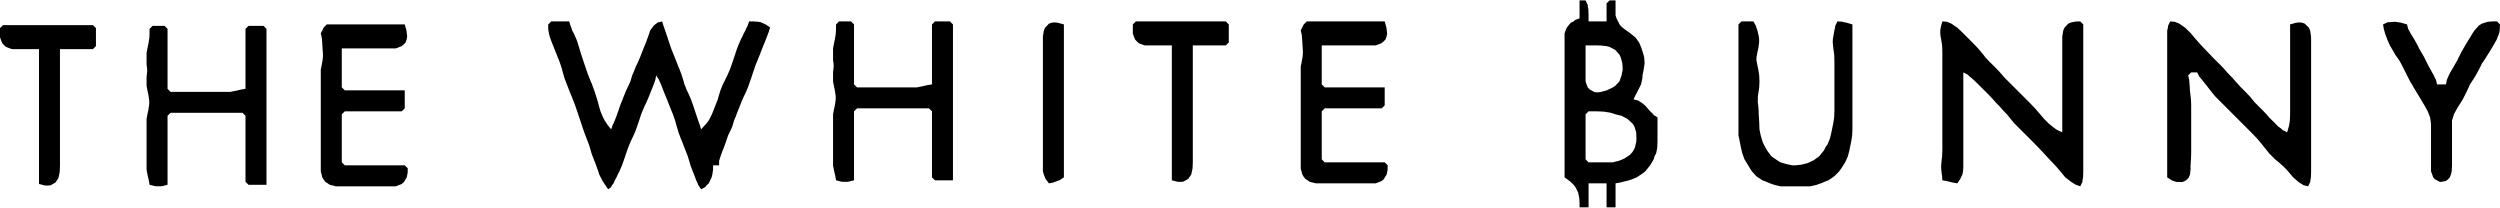 <svg xmlns="http://www.w3.org/2000/svg" width="1200" height="100" viewBox="0 0 1200 100" fill="none"><path d="M1198.56 10.279H1196.4L1194.16 10.443L1191.36 11.319L1189.92 12.197L1187.72 14.635L1186.8 16.032L1183.29 21.8L1182.49 23.227L1181.64 24.669L1180.17 27.553L1179.49 28.995L1178.65 30.422L1177.85 31.864L1176.13 34.748L1175.41 36.19L1174.49 38.346L1174.09 40.501H1169.78L1169.29 38.346L1168.86 37.617L1168.22 36.19L1167.41 34.748L1165.81 31.864L1164.34 28.995L1163.65 27.553L1162.82 26.111L1161.14 23.227L1160.46 21.8L1158.87 18.916L1157.14 16.121L1156.38 14.679L1155.91 13.877L1155.39 11.721L1152.43 10.874L1149.62 10.443L1146.75 10.636L1146.02 10.68L1143.87 11.721L1144.22 13.877L1144.86 16.121L1145.87 18.916L1146.51 20.358L1147.15 21.8L1147.98 23.227L1148.83 24.669L1149.62 26.111L1151.67 28.995L1152.46 30.422L1153.22 31.864L1156.82 39.059L1157.74 40.501L1158.54 41.943L1160.26 44.812L1162.02 47.696L1162.85 49.138L1163.74 50.58L1164.53 52.007L1165.33 53.449L1166.45 56.333L1166.85 59.202L1166.89 62.086V82.23L1167.93 85.113L1168.81 86.08L1171.21 87.358L1173.93 86.912L1175.06 86.08L1175.93 85.113L1176.48 83.671L1176.81 82.23L1176.97 79.36V57.775L1177.88 54.891L1179.41 52.007L1181.24 49.138L1182.12 47.696L1183.6 44.812L1184.96 41.943L1185.6 40.501L1187.48 37.617L1188.36 36.19L1189.16 34.748L1190.68 31.864L1191.36 30.422L1192.36 28.995L1193.28 27.553L1195.11 24.669L1195.96 23.227L1196.83 21.8L1198.44 18.916L1199.55 16.121L1199.84 14.679L1200 11.721L1198.56 10.279ZM1109.29 17.474L1108.86 14.635L1108.29 13.312L1106.29 11.364L1104.98 10.874L1103.58 10.755L1102.14 10.918L1099.25 11.721V54.891L1099.14 57.775L1098.94 59.202L1098.66 60.644L1097.81 63.528L1095.66 62.413L1094.85 61.64L1093.43 60.644L1092.06 59.202L1089.19 56.378L1088.06 55.01L1085.74 52.572L1084.58 51.457L1082.26 49.138L1079.99 46.373L1077.67 43.935L1075.35 41.616L1073.03 39.059L1071.8 37.617L1069.03 34.778L1067.92 33.425L1065.6 30.987L1064.44 29.872L1062.12 27.553L1059.96 25.264L1058 23.227L1057.05 22.231L1056.08 21.191L1055.09 20.031L1054.05 18.916L1051.65 16.032L1048.89 13.312L1046.01 11.319L1043.85 10.443L1041.69 10.279L1040.65 12.434L1040.61 13.237L1040.25 14.679V85.113L1042.41 86.555L1044.58 87.314L1047.4 87.388L1048.73 86.912L1049.86 86.08L1050.69 85.113L1051.21 83.671L1051.49 81.115L1051.45 79.91L1051.57 77.591L1051.68 76.476L1051.77 73.592V50.58L1051.73 49.138L1051.65 47.696L1051.33 44.812L1051.16 43.385L1051.09 41.943L1050.88 39.148L1050.81 38.346L1050.33 36.19L1051.77 34.748H1054.64L1055.76 36.904L1056.49 37.706L1058.69 40.501L1059.85 41.943L1060.96 43.385L1063.28 46.254L1080.55 63.528L1081.95 64.97L1083.3 66.397L1085.74 69.281L1086.87 70.723L1089.19 73.592L1092.06 76.476L1093.46 77.591L1096.06 79.91L1097.26 81.115L1098.38 82.348L1100.7 85.113L1103.49 87.507L1105.74 88.904L1107.89 89.424L1108.93 87.269L1108.98 86.555L1109.24 85.113L1109.33 82.23V18.916L1109.29 17.474ZM998.524 10.279L996.369 10.324L994.169 10.755L992.771 11.319L990.928 13.312L990.363 14.635L989.887 17.474V63.528L987.732 62.532L986.973 62.086L985.576 61.09L983.287 59.202L981.25 57.166L980.254 56.006L978.054 53.449L976.82 52.007L974.055 49.138L965.418 40.501L962.549 37.662L960.26 35.06L959.219 33.901L957.227 31.864L956.231 30.868L955.146 29.828L952.99 27.553L951.905 26.111L949.467 23.227L948.114 21.8L946.717 20.358L943.833 17.474L940.964 14.635L939.522 13.312L936.638 11.319L934.482 10.443L932.327 10.279L931.524 13.237L931.331 14.679V16.032L931.479 17.474L931.762 18.916L932.208 21.8L932.282 23.227L932.327 26.111V72.165L932.208 75.034L931.881 77.918L931.762 79.36V80.802L932.044 83.671L932.208 84.4L932.327 86.555L934.482 86.912L935.196 87.105L937.366 87.626L939.522 87.997L940.964 85.827L941.99 83.671L942.242 82.23L942.361 80.802L942.391 79.36V34.748L944.561 35.863L945.275 36.621L946.717 37.781L948.159 39.104L951.028 41.943L953.912 44.812L955.309 46.254L956.662 47.696L957.911 49.138L960.185 51.457L961.107 52.572L963.456 55.01L964.541 56.378L966.86 59.202L976.939 69.281L978.336 70.723L979.689 72.165L982.098 74.722L983.138 75.882L984.134 76.922L985.086 77.918L987.003 79.955L989.04 82.348L991.329 85.113L994.124 87.269L996.369 88.666L998.524 89.424L999.565 87.269L999.594 86.555L999.877 85.113L999.966 82.23V11.721L998.524 10.279ZM886.273 10.874L884.831 10.606L884.117 10.398L881.961 10.279L880.921 12.434L880.832 13.237L880.475 14.679L879.999 17.474L879.761 18.916L879.717 20.358L879.999 23.227L880.401 26.111L880.475 27.553L880.519 30.422V53.449L880.401 56.333L880.192 57.775L879.955 59.202L879.36 62.086L879.078 63.528L878.394 66.397L877.234 69.281L876.194 70.723L875.525 72.165L873.206 75.034L870.44 76.997L867.557 78.32L864.687 79.033L861.803 79.36H860.361L857.492 78.751L854.608 77.918L853.166 76.997L850.297 75.034L848.142 72.165L846.581 69.281L845.971 67.839L845.139 64.97L844.544 62.086L844.455 59.202L844.292 56.333L844.173 54.891V53.449L843.935 50.58L843.741 49.138L843.771 46.254L844.217 43.385L844.425 41.943L844.544 39.059L844.425 36.19L843.979 33.306L843.652 31.864L843.102 28.995V27.553L843.652 24.669L843.979 23.227L844.381 20.358V18.916L844.217 17.474L843.578 14.679L843.058 13.237L842.82 12.434L841.66 10.279H835.907L834.465 11.721V64.97L834.777 66.397L835.342 69.281L835.625 70.723L836.309 73.607L837.349 76.476L838.256 77.918L839.98 80.802L840.902 82.23L843.102 84.668L845.971 86.555L847.413 87.076L848.855 87.715L851.739 88.756L854.608 89.424H868.998L871.882 88.756L874.766 87.715L876.194 87.076L877.635 86.555L880.401 84.668L882.794 82.23L883.834 80.802L885.678 77.918L886.986 75.034L887.715 72.165L887.997 70.723L888.592 67.839L888.829 66.397L889.038 64.97L889.156 62.086V11.721L886.273 10.874ZM664.653 77.918H635.873L634.431 76.476V53.449L635.873 52.007H663.211L664.653 50.58V41.943H635.873L634.431 40.501V21.8H660.342L663.048 20.759L664.177 19.867L665.054 18.916L665.575 17.474L665.813 16.032L665.486 13.237L664.653 10.279H627.236L625.794 11.721L624.352 14.59L624.842 16.761L624.917 17.563L625.036 18.99L625.199 21.8L625.393 24.669L625.363 26.111L625.199 27.553L624.679 30.422L624.352 31.864V80.802L625.08 83.671L625.72 84.757L626.522 85.827L628.678 87.269L631.547 87.997H660.327L663.048 86.957L664.177 86.08L665.604 83.716L666.051 81.516L666.095 79.36L664.653 77.918ZM588.377 10.279H545.206L543.764 11.721V16.121L544.24 17.474L544.805 18.916L545.682 19.867L546.648 20.759L548.09 21.309L549.517 21.8H562.48V86.555L565.35 87.269L566.792 87.314L568.115 87.15L570.389 85.827L571.831 83.671L572.426 80.802L572.545 77.918V21.8H588.377L589.819 20.358V11.721L588.377 10.279ZM507.715 10.918L506.273 10.755L504.92 10.874L503.478 11.364L501.635 13.312L501.07 14.635L500.594 17.474V82.23L500.995 83.671L501.828 85.827L503.478 87.997L505.634 87.596L507.789 86.749L508.518 86.555L510.673 85.113V11.721L507.715 10.918ZM455.982 10.279H448.787L447.345 11.721V40.501L445.189 40.858L442.944 41.378L440.15 41.943H411.37L409.928 40.501V11.721L408.5 10.279H402.732L401.305 11.721L401.261 14.679L401.172 16.121L400.74 18.916L400.413 20.358L399.863 23.227V28.995L400.101 30.422L400.176 31.864L399.863 34.748V39.059L400.413 41.943L400.74 43.385L401.142 46.254V47.696L400.74 50.58L400.413 52.007L399.863 54.891V79.36L400.413 82.23L400.934 84.4L401.305 86.555L404.174 87.269H406.969L409.928 86.555V53.449L411.37 52.007H445.903L447.345 53.449V85.113L448.787 86.555H457.424V11.721L455.982 10.279ZM367.486 11.721L365.241 10.68L363.888 10.443L361.718 10.279H359.562L358.849 12.434L358.373 13.237L357.763 14.679L357.005 16.032L356.366 17.474L355.608 18.916L354.374 21.8L353.809 23.227L352.843 26.111L351.891 28.995L351.401 30.422L350.895 31.864L350.375 33.306L349.126 36.19L348.368 37.617L347.729 39.059L346.971 40.501L345.811 43.385L344.934 46.254L344.533 47.696L342.853 52.007L341.694 54.891L340.222 57.775L339.137 59.202L336.535 62.086L335.896 59.931L335.584 59.202L334.617 56.333L332.7 50.58L331.659 47.696L330.425 44.812L329.697 43.385L329.147 41.943L328.537 40.501L328.151 39.059L327.259 36.19L326.188 33.306L325.579 31.864L324.464 28.995L323.304 26.111L322.71 24.669L322.145 23.227L321.669 21.8L321.194 20.358L320.227 17.474L319.276 14.679L318.785 13.237L318.473 12.434L317.834 10.279L315.708 10.799L313.88 12.197L312.081 14.635L311.635 16.032L310.074 20.358L309.479 21.8L308.32 24.669L307.205 27.553L305.956 30.422L305.243 31.864L304.083 34.748L303.444 36.19L302.596 39.059L301.957 40.501L300.56 43.385L299.4 46.254L298.85 47.696L298.241 49.138L297.691 50.58L297.2 52.007L296.724 53.449L295.684 56.333L294.524 59.202L294.093 59.931L293.365 62.086L291.611 59.931L290.213 57.775L289.455 56.333L288.251 53.449L287.404 50.58L287.047 49.138L286.616 47.696L286.17 46.254L285.218 43.385L284.178 40.501L283.568 39.059L282.409 36.19L281.368 33.306L279.45 27.553L278.975 26.111L277.22 20.358L276.7 18.916L275.422 16.032L274.664 14.679L274.218 13.237L273.861 12.434L273.222 10.279H264.585L263.143 11.721V13.877L263.499 16.121L263.826 17.474L264.867 20.358L265.462 21.8L266.577 24.669L267.186 26.111L267.736 27.553L268.346 28.995C268.881 30.422 269.356 31.864 269.788 33.306L270.144 34.748L270.977 37.617L273.772 44.812L274.381 46.254L274.931 47.696L275.541 49.138L276.061 50.58L277.057 53.449L277.533 54.891L278.975 59.202L279.941 62.086L280.982 64.97L282.647 69.281L283.538 72.165L283.925 73.607L285.01 76.476L285.605 77.918L287.166 82.23L287.612 83.671L289.054 86.555L289.975 87.997L291.923 90.867L293.365 89.751L293.692 88.993L294.524 87.997L295.119 86.555L295.922 85.113L296.561 83.671L297.319 82.23L298.568 79.36L299.088 77.918L300.084 75.034L300.56 73.607L301.556 70.723L302.76 67.839L304.113 64.97L304.767 63.528L305.317 62.086L305.837 60.644L306.803 57.775L307.755 54.891L308.32 53.449L309.554 50.58L310.282 49.138L311.516 46.254L312.631 43.385L313.24 41.943L314.281 39.148L314.549 38.346L314.95 36.19L316.347 38.346L316.63 39.148L317.314 40.575L318.384 43.385L319.543 46.254L320.153 47.696L321.268 50.58L322.427 53.449L323.022 54.891L324.033 57.775L324.821 60.644L325.267 62.086L325.668 63.528L326.218 64.97L326.738 66.397L327.348 67.839L330.143 75.034L331.02 77.918L331.421 79.36L332.506 82.23L333.101 83.671L334.186 86.555L334.855 87.997L335.093 88.711L336.535 90.867L338.572 89.751L339.137 88.993L340.222 87.997L341.575 85.113L341.931 83.761L342.258 81.516L342.288 79.36H345.172V77.205L345.856 75.034L346.897 72.165L347.491 70.723L348.532 67.839L349.498 64.97L350.895 62.086L351.535 60.644L352.367 57.775L353.006 56.333L354.092 53.449L354.686 52.007L355.801 49.138L357.05 46.254L357.763 44.812L359.012 41.943L359.518 40.501L360.528 37.617L361.48 34.748L361.97 33.306L362.446 31.864L362.996 30.422L363.606 28.995L364.765 26.111L365.88 23.227L367.04 20.358L367.634 18.916L368.675 16.121L369.002 15.318L369.641 13.163L367.486 11.721ZM793.807 55.218L793.213 54.445L792.098 53.449L789.734 50.729L788.411 49.614L786.255 48.217L784.1 47.696L785.096 45.541L785.542 44.812L787.697 40.501L788.337 37.617L788.411 36.19L788.976 33.306L789.407 30.422L789.214 27.553L788.857 26.111L787.935 23.227L786.82 20.477L785.096 18.069L782.613 16.032L779.774 13.995L778.347 12.836L777.38 11.721L775.939 8.837L775.463 7.395V0.2H772.579L771.152 1.642V10.279H762.515V7.395L762.47 5.968L762.425 4.6L762.143 3.158L762.113 2.37L761.073 0.2H758.189V8.837L756.033 9.595L755.275 10.279L753.878 10.992L752.034 13.282L751.469 14.635L750.994 16.032V85.113L753.833 87.224L755.037 88.384L756.033 89.543L757.475 92.308L758.07 95.192L758.189 97.348V99.504H762.515V87.997H771.152V99.504H775.463V87.997L777.618 87.626L779.774 87.076L781.216 86.749L782.658 86.318L785.542 85.188L788.366 83.315L789.734 82.23L792.053 79.36L793.763 76.476L794.164 75.034L794.937 73.607L795.249 72.165L795.487 70.723L795.606 67.839V56.333L793.807 55.218ZM761.073 21.8H766.826L768.268 21.83L771.152 22.157L772.579 22.514L775.299 23.956L777.336 26.23L777.975 27.583L778.733 30.422L778.897 33.306L778.347 36.19L777.336 39.059L775.299 41.215L773.976 42.062L771.152 43.385L768.268 44.173L766.826 44.337L765.384 44.218L762.99 42.895L762.113 41.943L761.548 40.501L761.073 39.059V21.8ZM785.423 67.839L784.813 70.723L784.1 72.165L783.371 73.236L782.301 74.365L779.744 76.075L778.347 76.684L776.905 77.235L774.021 77.918H762.515L761.073 76.476V54.891L762.515 53.449H766.826L769.71 53.568L772.579 54.014L774.021 54.371L775.463 54.891L778.347 55.575L779.774 56.333L781.171 57.047L783.624 59.321L784.501 60.689L785.378 63.528L785.497 66.397L785.423 67.839Z" fill="black"></path><path d="M126.476 12.42H119.281L117.839 13.862V42.642L115.683 42.999L113.439 43.519L110.644 44.084H81.864L80.422 42.642V13.862L78.995 12.42H73.227L71.799 13.862L71.755 16.82L71.666 18.262L71.234 21.057L70.907 22.499L70.357 25.368V31.136L70.595 32.563L70.67 34.005L70.357 36.889V41.2L70.907 44.084L71.234 45.526L71.636 48.395V49.837L71.234 52.721L70.907 54.148L70.357 57.032V81.501L70.907 84.37L71.428 86.541L71.799 88.696L74.668 89.41H77.463L80.422 88.696V55.59L81.864 54.148H116.397L117.839 55.59V87.254L119.281 88.696H127.918V13.862L126.476 12.42Z" fill="black"></path><path d="M44.612 12.048H1.442L0 13.49V17.89L0.476 19.243L1.041 20.685L1.918 21.636L2.884 22.528L4.326 23.078L5.753 23.569H18.716V88.324L21.585 89.038L23.027 89.083L24.35 88.919L26.625 87.596L28.067 85.44L28.661 82.571L28.78 79.687V23.569H44.612L46.054 22.127V13.49L44.612 12.048Z" fill="black"></path><path d="M194.278 79.36H165.498L164.056 77.903V54.876L165.498 53.449H192.836L194.278 52.007V43.37H165.498L164.056 41.928V23.242H189.967L192.672 22.186L193.802 21.309L194.679 20.358L195.199 18.901L195.437 17.474L195.11 14.664L194.278 11.721H156.861L155.419 13.148L153.977 16.017L154.467 18.188L154.541 18.99L154.66 20.417L154.824 23.242L155.017 26.096L154.987 27.538L154.824 28.995L154.304 31.849L153.977 33.291V82.244L154.705 85.113L155.344 86.184L156.147 87.269L158.303 88.696L161.172 89.424H189.952L192.672 88.384L193.802 87.507L195.229 85.143L195.675 82.943L195.72 80.787L194.278 79.36Z" fill="black"></path></svg>